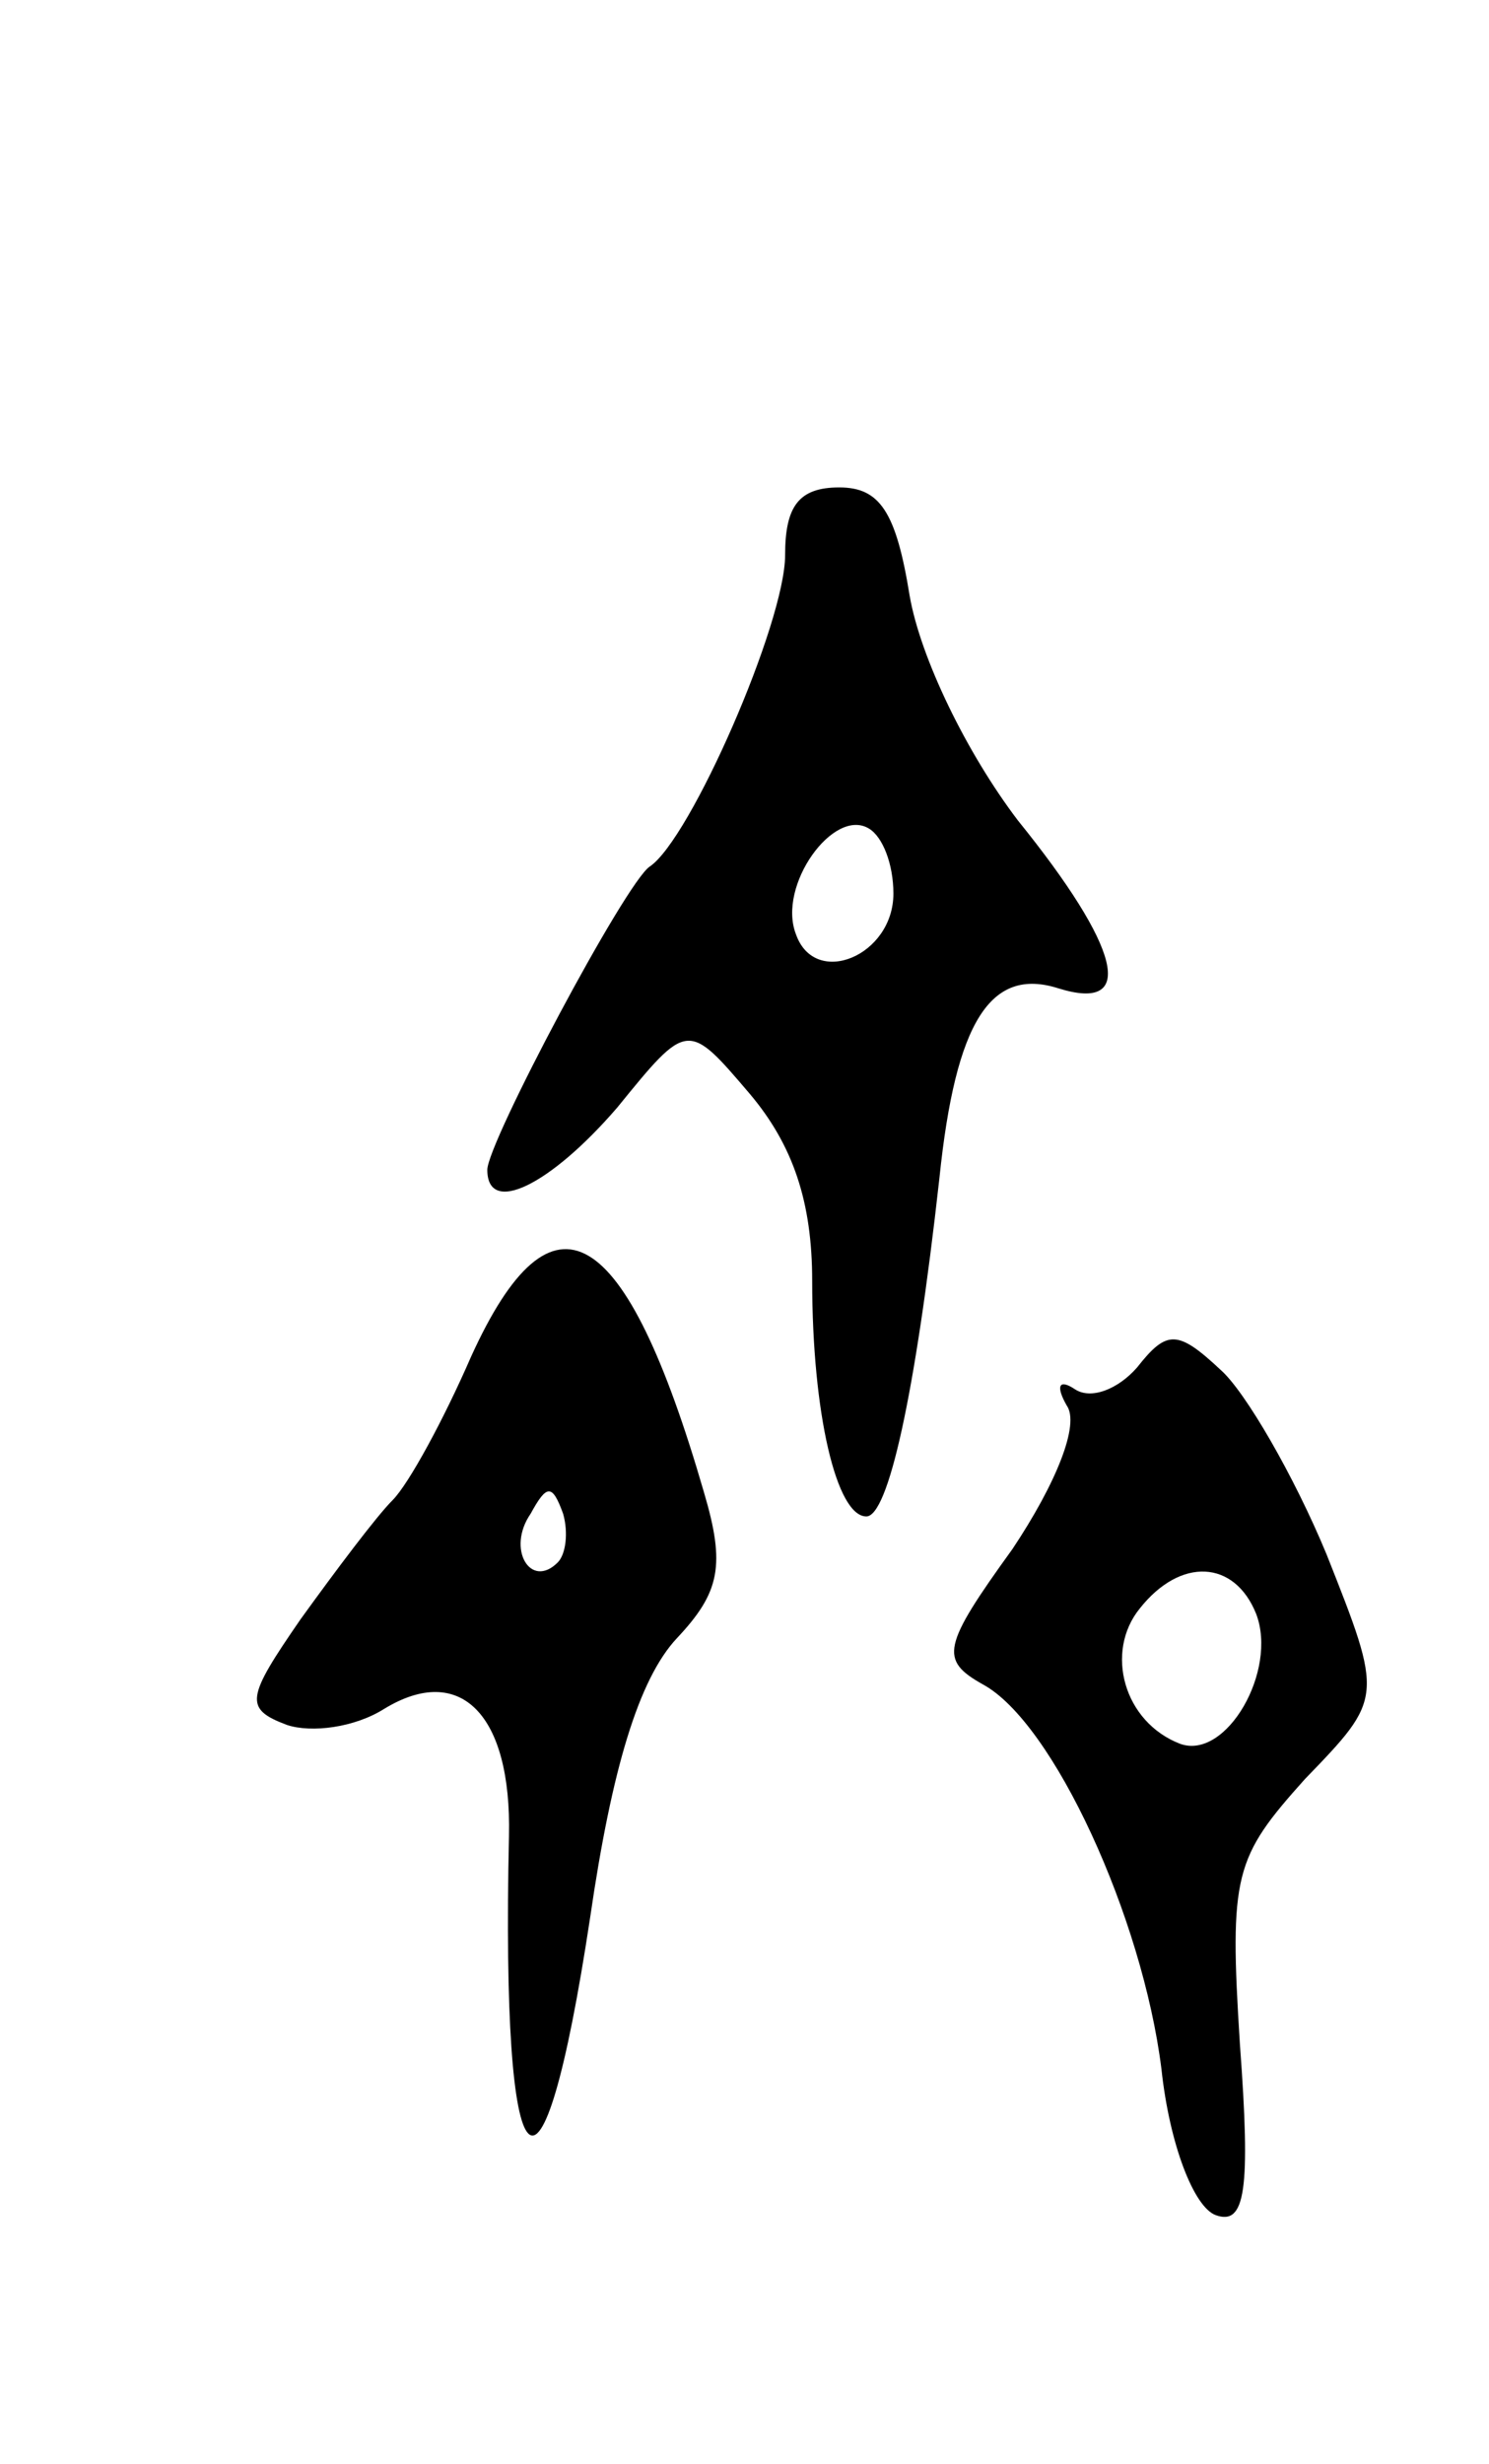 <svg version="1.0" xmlns="http://www.w3.org/2000/svg" width="55" height="91" viewBox="0 0 55 91" ><g transform="translate(0,91) scale(0.1,-0.1)" ><path d="M290 705 c0 -25 -35 -105 -50 -115 -9 -6 -60 -102 -60 -112 0 -17 23 -6 48 23 26 32 26 32 49 5 16 -19 23 -40 23 -69 0 -49 9 -87 20 -87 8 0 18 44 27 125 6 58 19 78 44 70 29 -9 23 15 -15 62 -19 25 -36 60 -40 83 -5 31 -11 40 -26 40 -15 0 -20 -7 -20 -25z m40 -125 c0 -23 -29 -35 -36 -15 -7 18 14 47 27 39 5 -3 9 -13 9 -24z"/><path d="M174 409 c-10 -23 -23 -47 -29 -53 -6 -6 -21 -26 -34 -44 -20 -29 -21 -33 -5 -39 9 -3 25 -1 36 6 28 17 47 -2 46 -47 -3 -134 12 -149 30 -30 8 55 18 88 32 103 16 17 18 27 10 54 -29 100 -56 116 -86 50z m32 -76 c-10 -10 -19 5 -10 18 6 11 8 11 12 0 2 -7 1 -15 -2 -18z"/><path d="M420 405 c-7 -8 -17 -12 -23 -8 -6 4 -7 1 -3 -6 5 -7 -4 -29 -20 -53 -26 -36 -27 -41 -11 -50 26 -14 59 -86 66 -142 3 -28 12 -51 20 -54 11 -4 13 9 9 63 -4 63 -2 69 24 98 29 30 29 30 8 83 -12 29 -30 60 -39 68 -16 15 -20 15 -31 1z m44 -91 c8 -21 -11 -54 -28 -48 -21 8 -28 34 -15 50 15 19 35 18 43 -2z"/></g></svg> 
